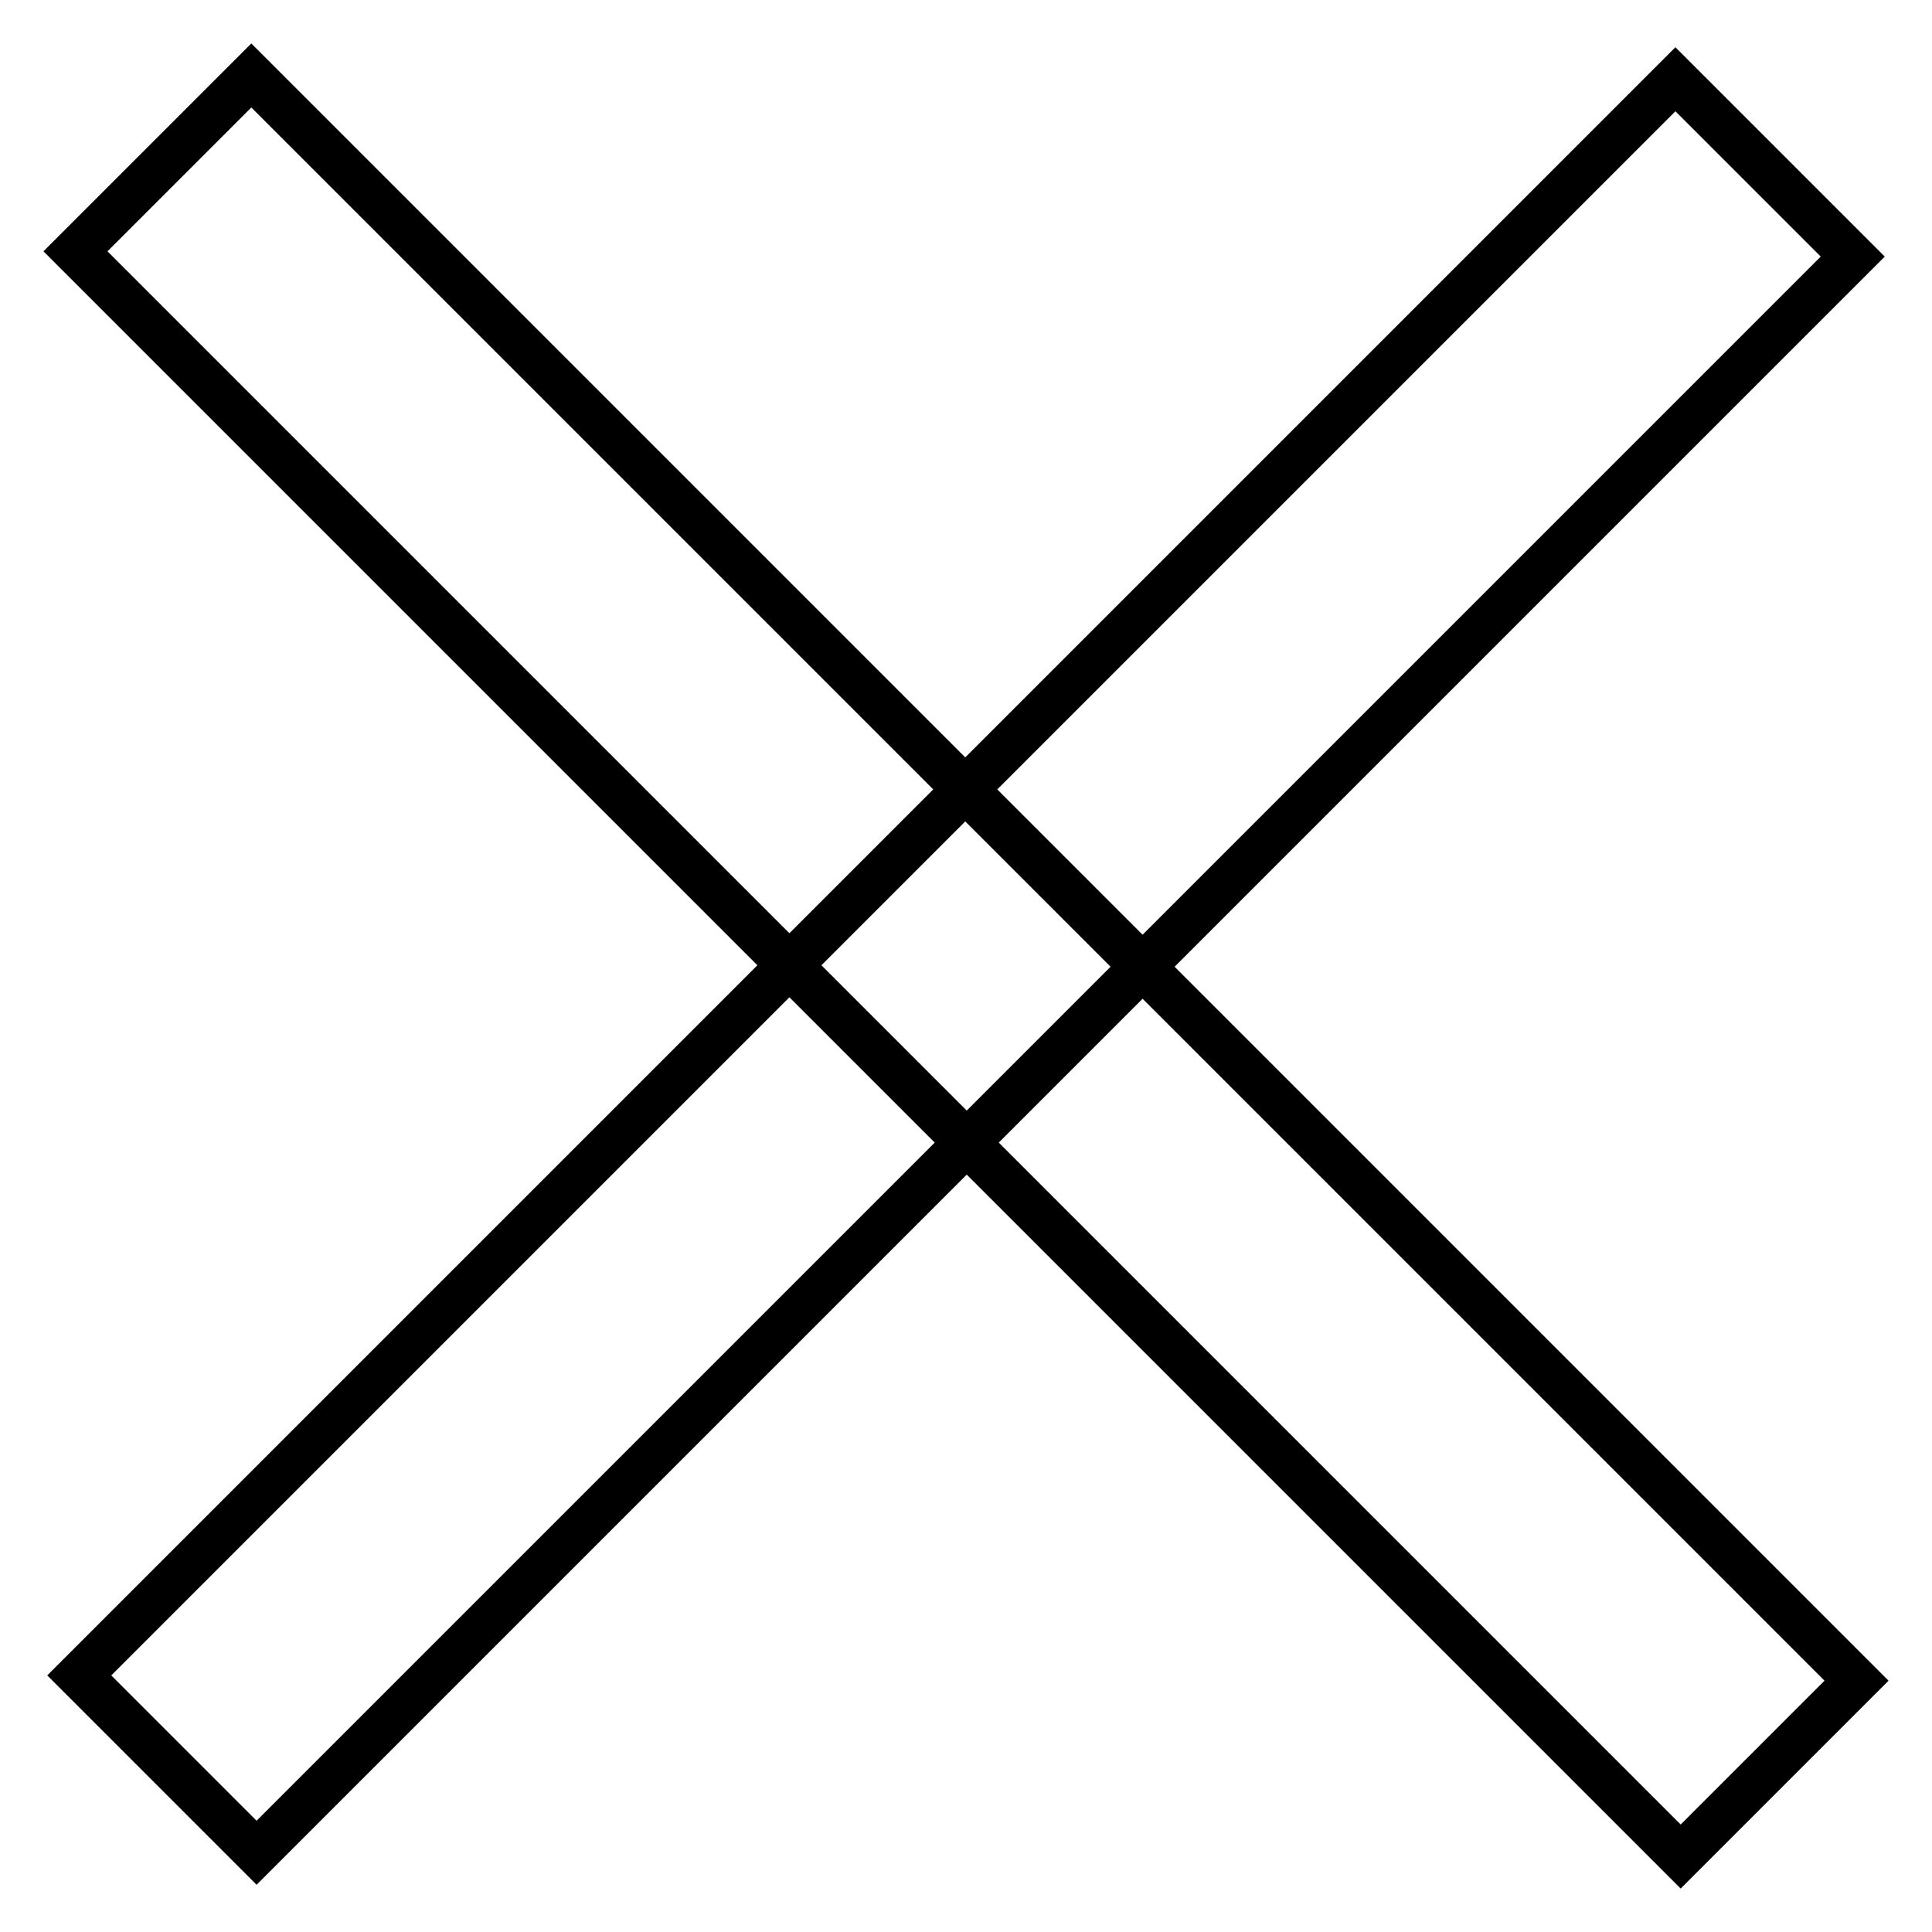 <?xml version="1.0" encoding="utf-8"?>
<!-- Svg Vector Icons : http://www.onlinewebfonts.com/icon -->
<!DOCTYPE svg PUBLIC "-//W3C//DTD SVG 1.1//EN" "http://www.w3.org/Graphics/SVG/1.1/DTD/svg11.dtd">
<svg version="1.1" xmlns="http://www.w3.org/2000/svg" xmlns:xlink="http://www.w3.org/1999/xlink" x="0px" y="0px" viewBox="0 0 256 256" enable-background="new 0 0 256 256" xml:space="preserve">
<g> <path stroke-width="6" fill-opacity="0" stroke="#000000"  d="M10.5,222L222,10.5L245.5,34L34,245.5L10.5,222z"/> <path stroke-width="6" fill-opacity="0" stroke="#000000"  d="M246,222.7L222.7,246L10,33.3L33.3,10L246,222.7z"/></g>
</svg>